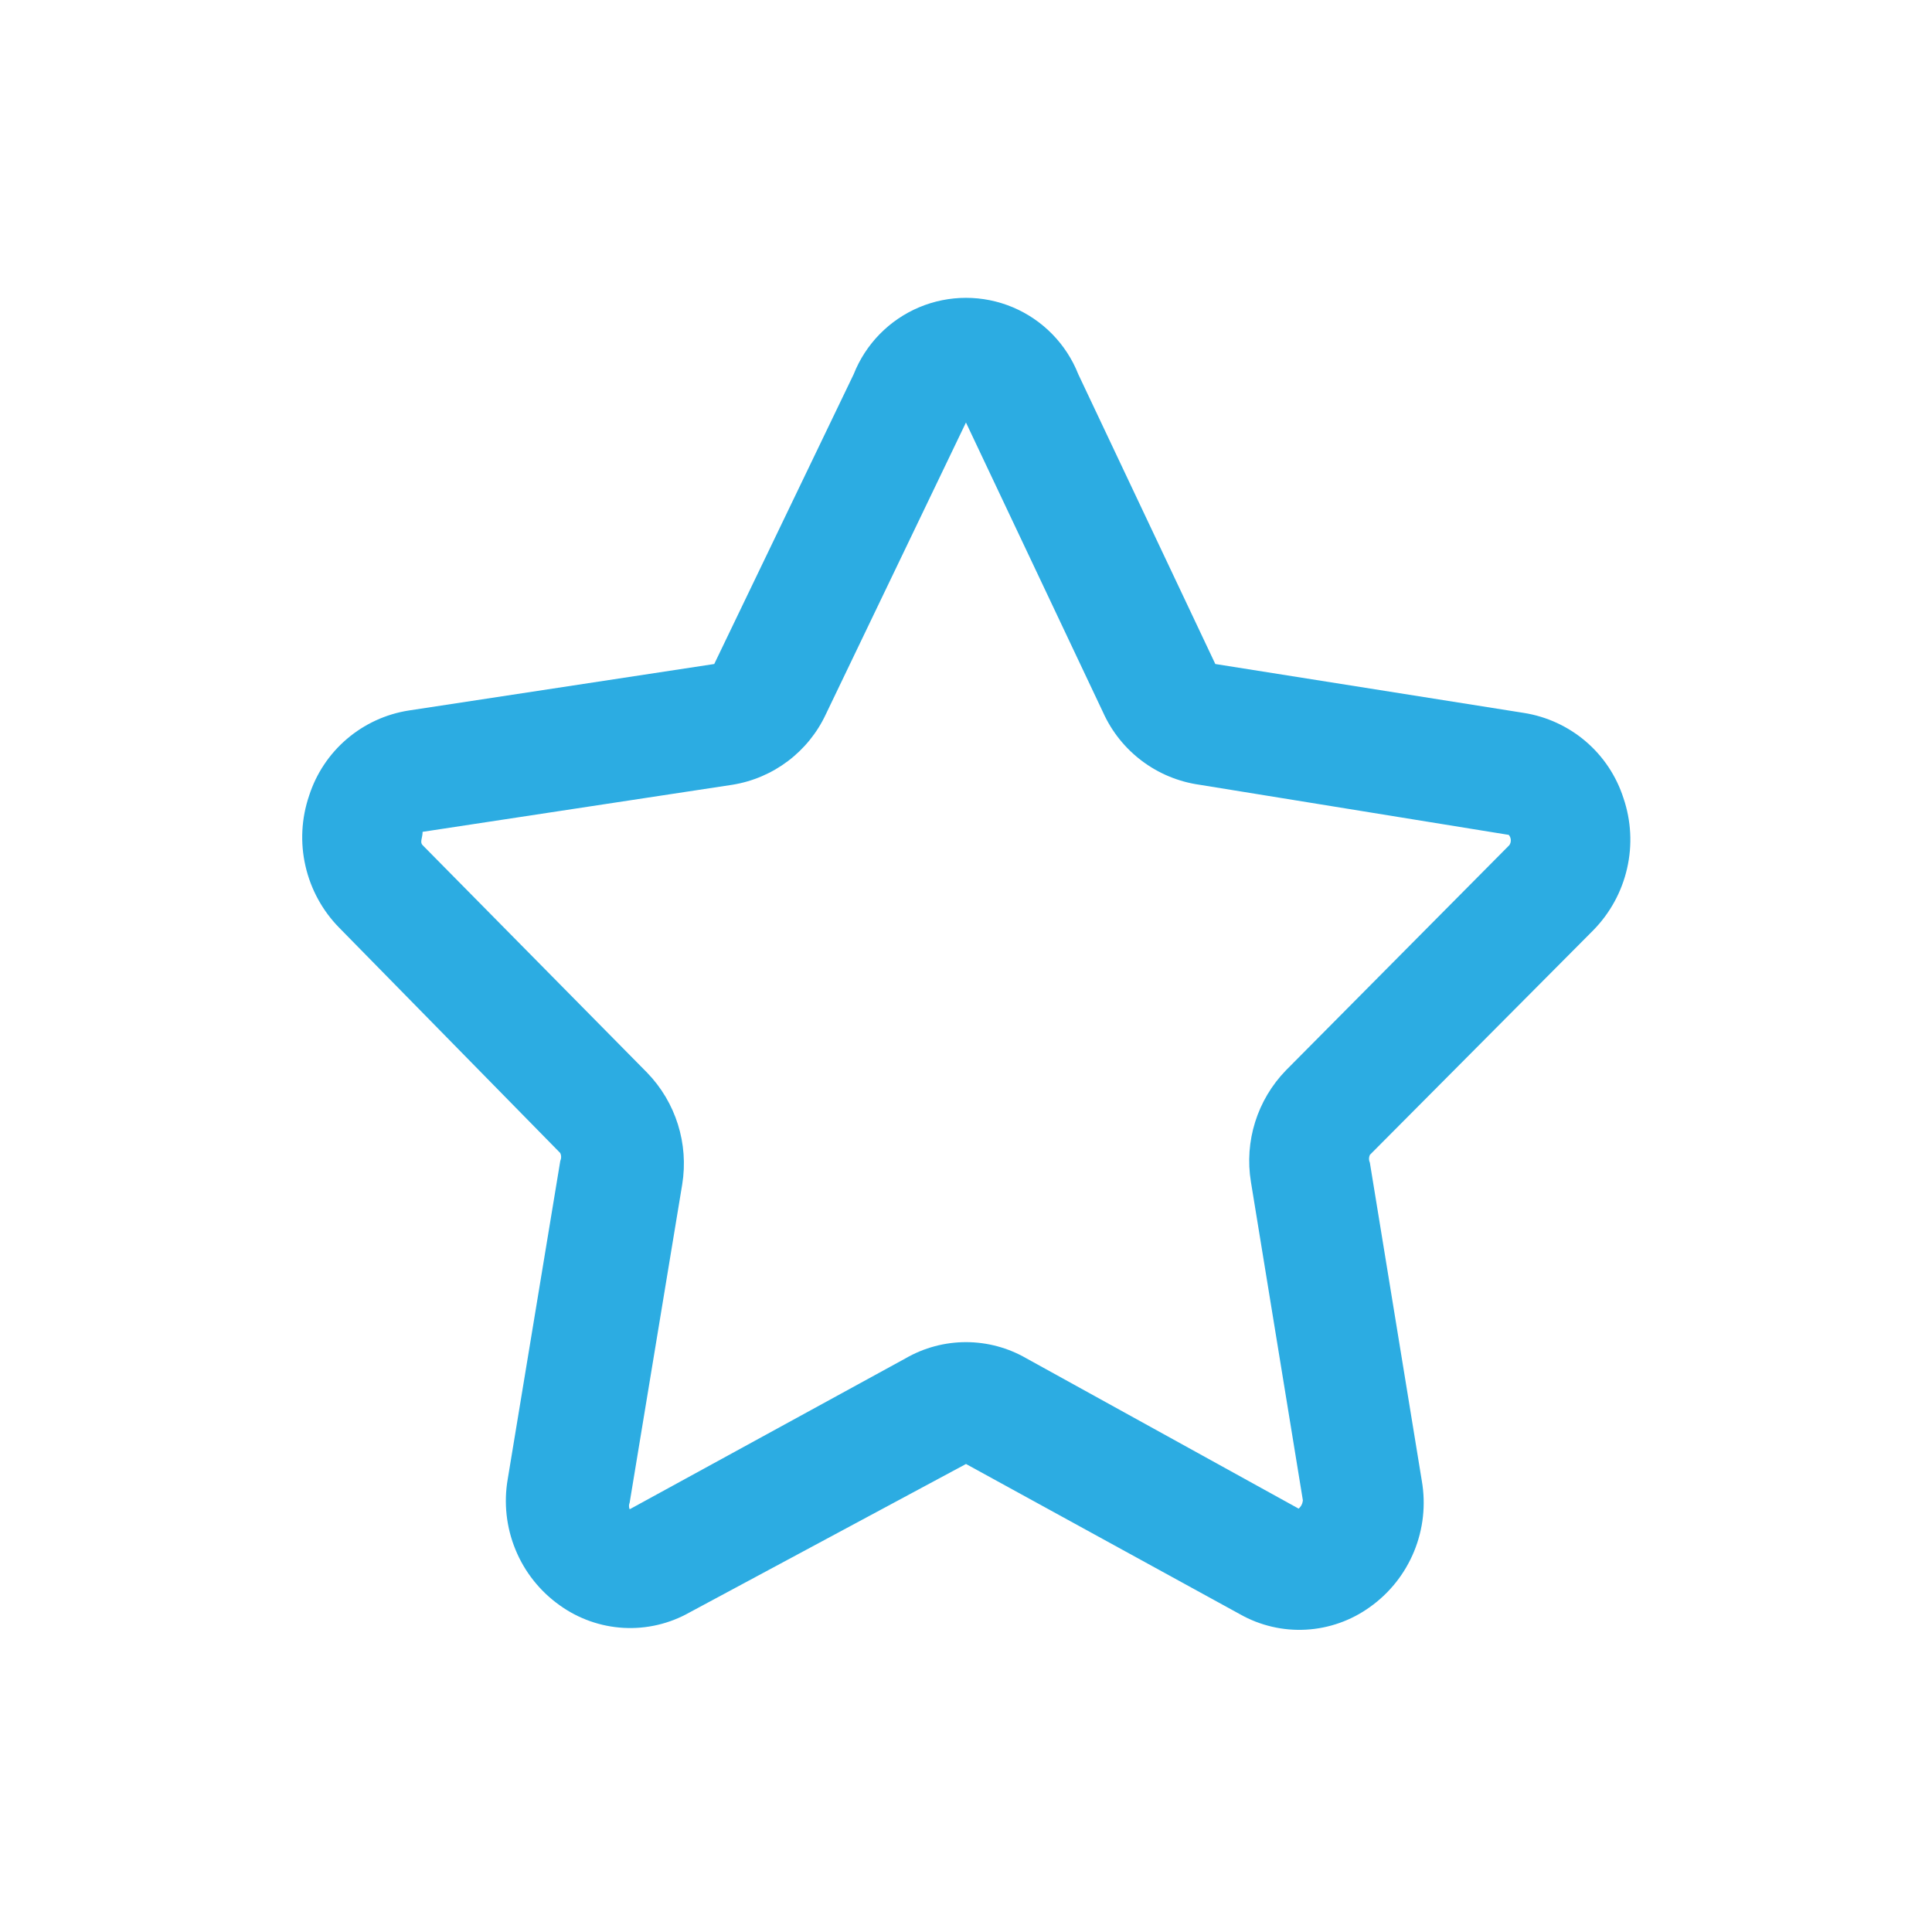 <?xml version="1.0" encoding="UTF-8"?> <svg xmlns="http://www.w3.org/2000/svg" width="45" height="45" viewBox="0 0 45 45" fill="none"><path d="M37.11 21.668C37.501 21.27 37.774 20.771 37.898 20.227C38.023 19.684 37.993 19.116 37.813 18.588C37.648 18.075 37.344 17.618 36.934 17.268C36.524 16.918 36.025 16.689 35.493 16.605L28.307 15.466L25.115 8.716C24.837 8.013 24.287 7.451 23.59 7.157C22.893 6.864 22.107 6.864 21.409 7.157C20.712 7.451 20.162 8.013 19.884 8.716L16.636 15.466L9.52 16.549C8.988 16.632 8.489 16.862 8.079 17.212C7.669 17.562 7.365 18.019 7.2 18.532C7.02 19.06 6.99 19.628 7.115 20.171C7.239 20.715 7.512 21.214 7.903 21.611L13.05 26.857C13.077 26.915 13.077 26.982 13.05 27.04L11.826 34.451C11.73 35.005 11.793 35.575 12.007 36.095C12.22 36.615 12.577 37.064 13.036 37.39C13.471 37.703 13.987 37.886 14.523 37.916C15.058 37.946 15.591 37.822 16.059 37.558L22.5 34.099L28.884 37.6C29.352 37.864 29.885 37.988 30.42 37.958C30.956 37.928 31.472 37.745 31.907 37.432C32.366 37.106 32.722 36.657 32.936 36.137C33.15 35.617 33.213 35.047 33.117 34.493L31.907 27.082C31.88 27.024 31.88 26.957 31.907 26.899L37.11 21.668ZM29.952 24.93C29.283 25.619 28.98 26.584 29.137 27.532L30.346 34.943C30.346 34.943 30.346 35.055 30.248 35.139L23.906 31.638C23.478 31.391 22.993 31.261 22.499 31.261C22.006 31.261 21.521 31.391 21.093 31.638L14.666 35.154C14.645 35.104 14.645 35.048 14.666 34.999L15.89 27.588C16.044 26.641 15.742 25.676 15.074 24.986L9.843 19.685C9.773 19.614 9.843 19.516 9.843 19.375L17.057 18.279C18.012 18.126 18.829 17.51 19.237 16.633L22.499 9.841L25.692 16.591C26.102 17.503 26.952 18.14 27.942 18.279L35.142 19.446C35.2 19.513 35.206 19.611 35.156 19.685L29.952 24.93Z" fill="#2CACE2"></path></svg> 